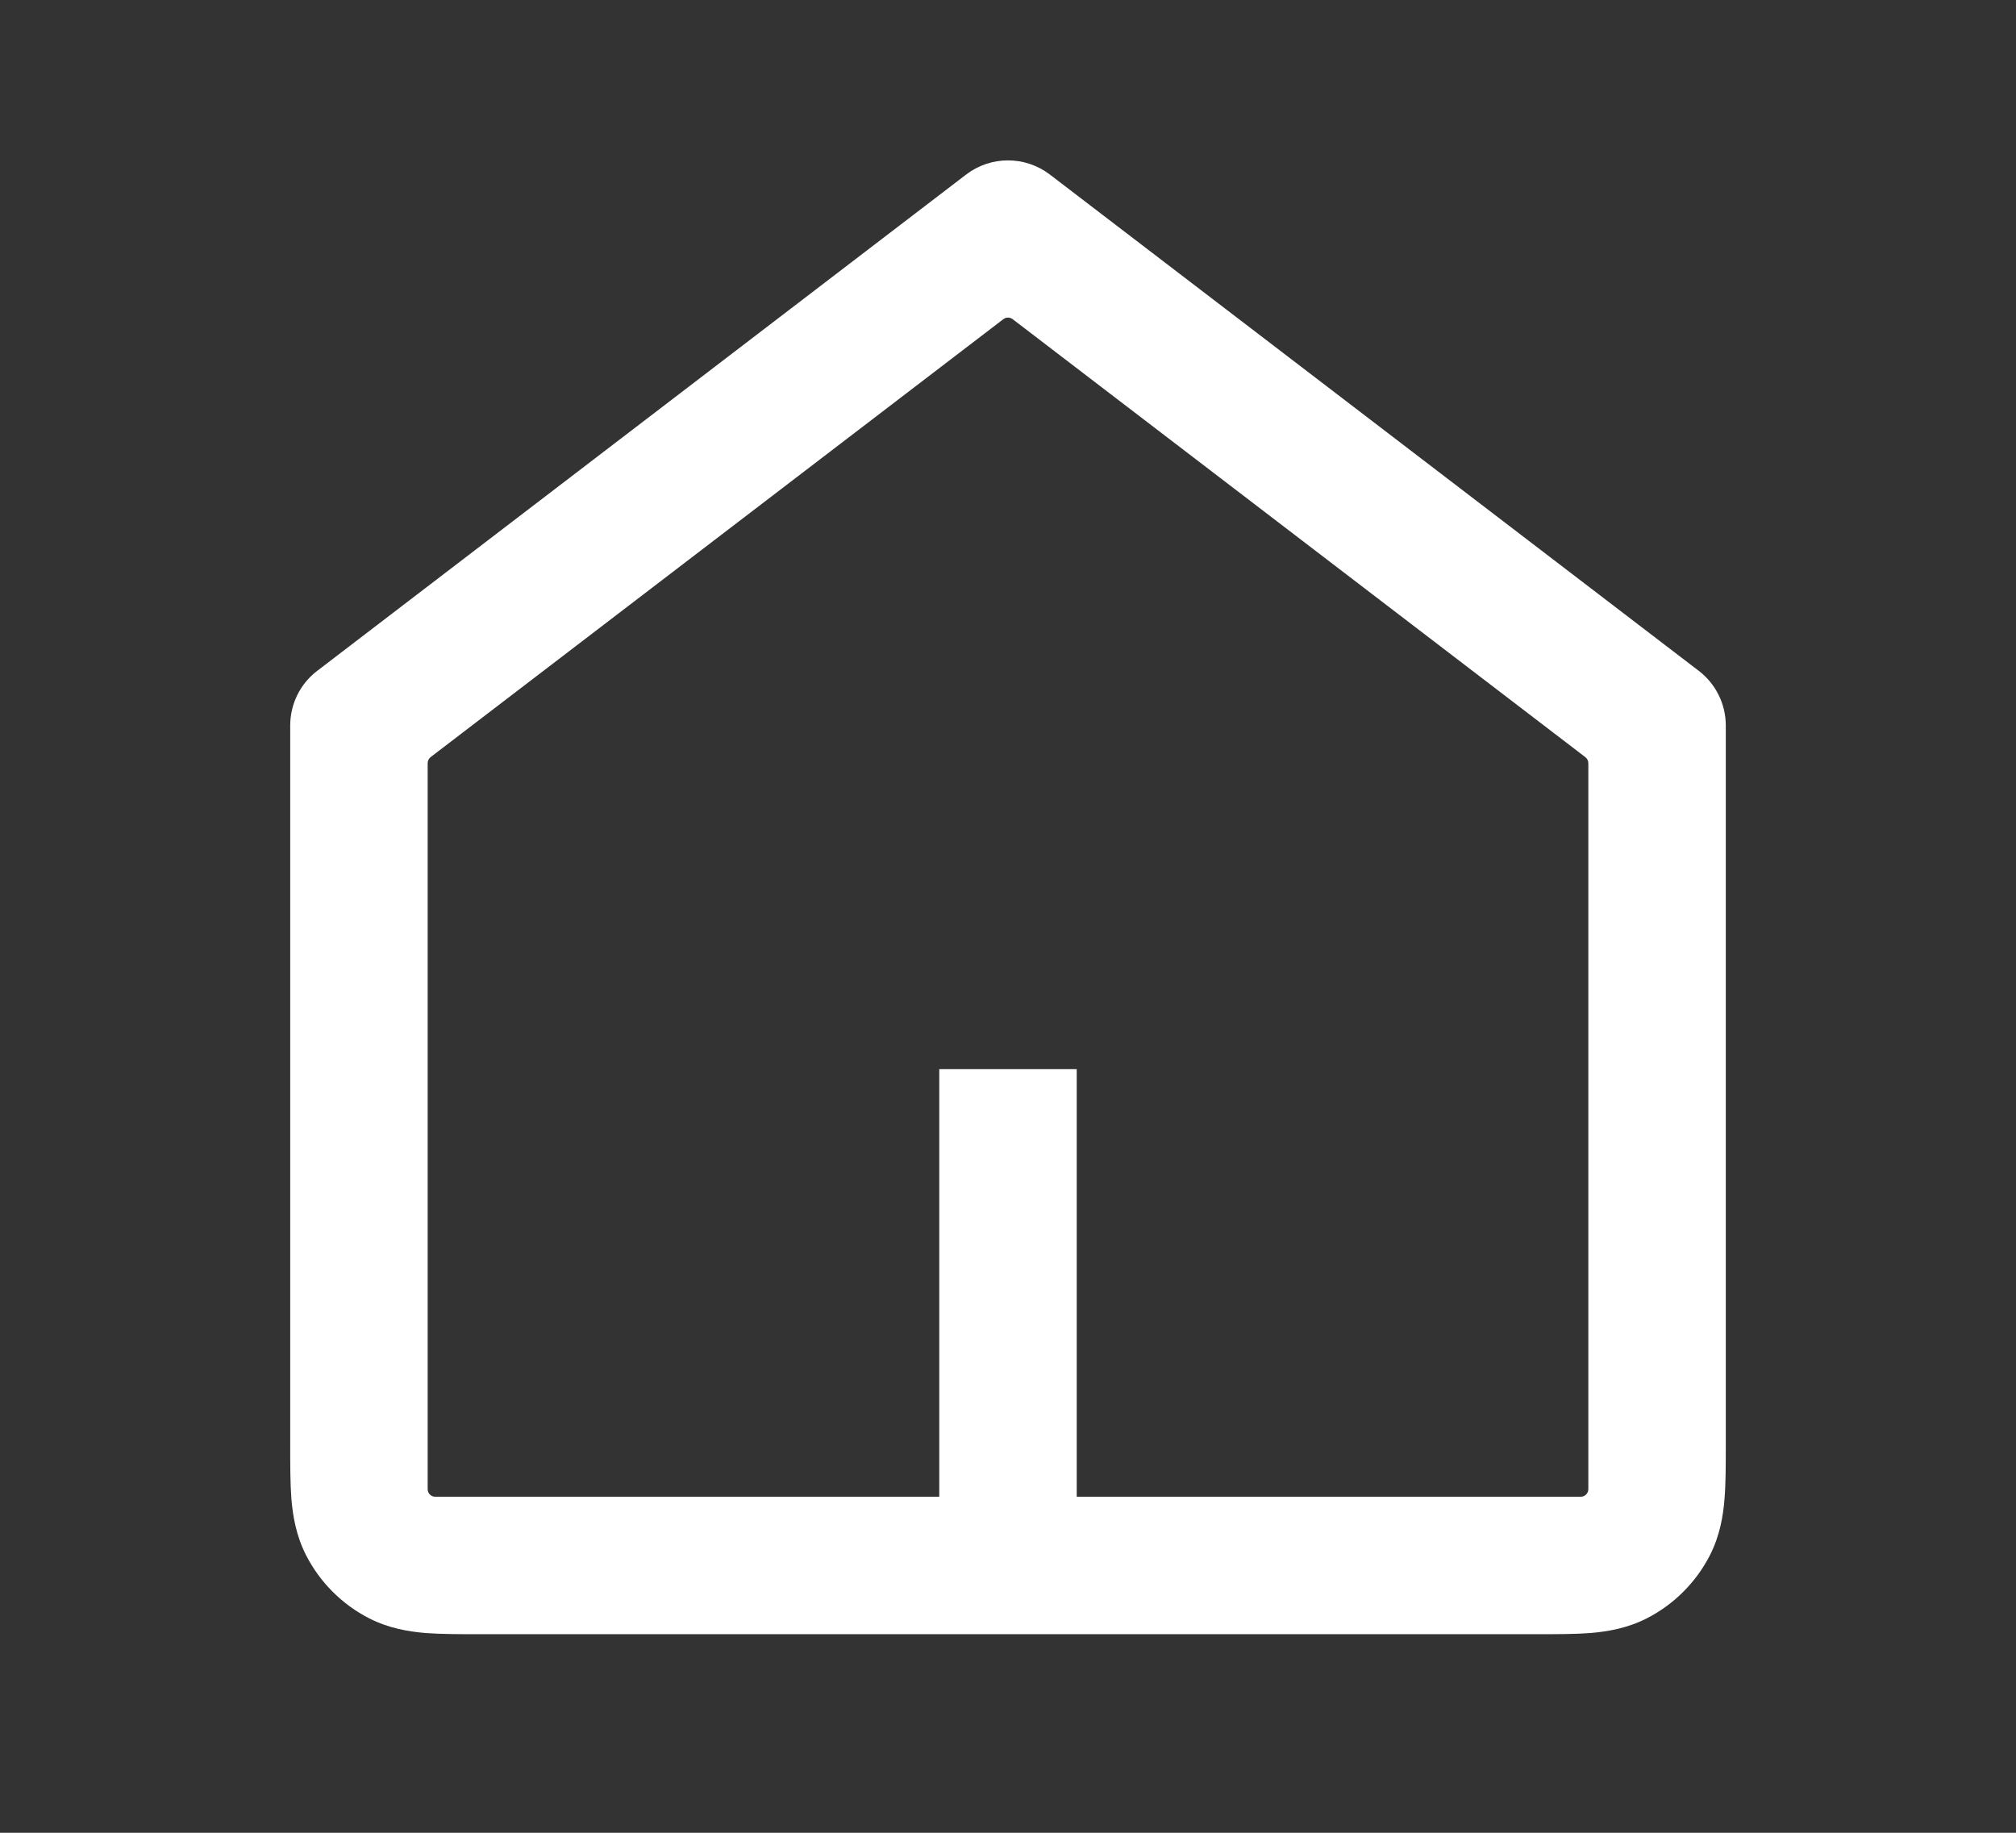<svg width="22" height="20" viewBox="0 0 22 20" fill="none" xmlns="http://www.w3.org/2000/svg">
<rect x="0" y="0" width="22" height="20" fill="#333333" stroke="none"/>
<path fill-rule="evenodd" clip-rule="evenodd" d="M11.456 1.904C11.187 1.699 10.813 1.699 10.544 1.904L3.461 7.321C3.275 7.463 3.167 7.683 3.167 7.917L3.167 15.775C3.167 15.987 3.167 16.188 3.18 16.358C3.196 16.544 3.231 16.756 3.339 16.969C3.491 17.267 3.733 17.509 4.031 17.661C4.244 17.769 4.456 17.804 4.642 17.82C4.812 17.833 5.013 17.833 5.225 17.833H16.775C16.987 17.833 17.188 17.833 17.358 17.82C17.544 17.804 17.756 17.769 17.969 17.661C18.267 17.509 18.509 17.267 18.661 16.969C18.769 16.756 18.804 16.544 18.819 16.358C18.833 16.189 18.833 15.987 18.833 15.775L18.833 7.917C18.833 7.683 18.724 7.463 18.539 7.321L11.456 1.904ZM10.949 3.483C10.979 3.46 11.021 3.46 11.051 3.483L17.3 8.262C17.321 8.278 17.333 8.303 17.333 8.328V16.25C17.333 16.296 17.296 16.333 17.25 16.333H11.75V11.667H10.25V16.333H4.75C4.704 16.333 4.667 16.296 4.667 16.25V8.328C4.667 8.303 4.679 8.278 4.699 8.262L10.949 3.483Z" fill="white"/>
</svg>
